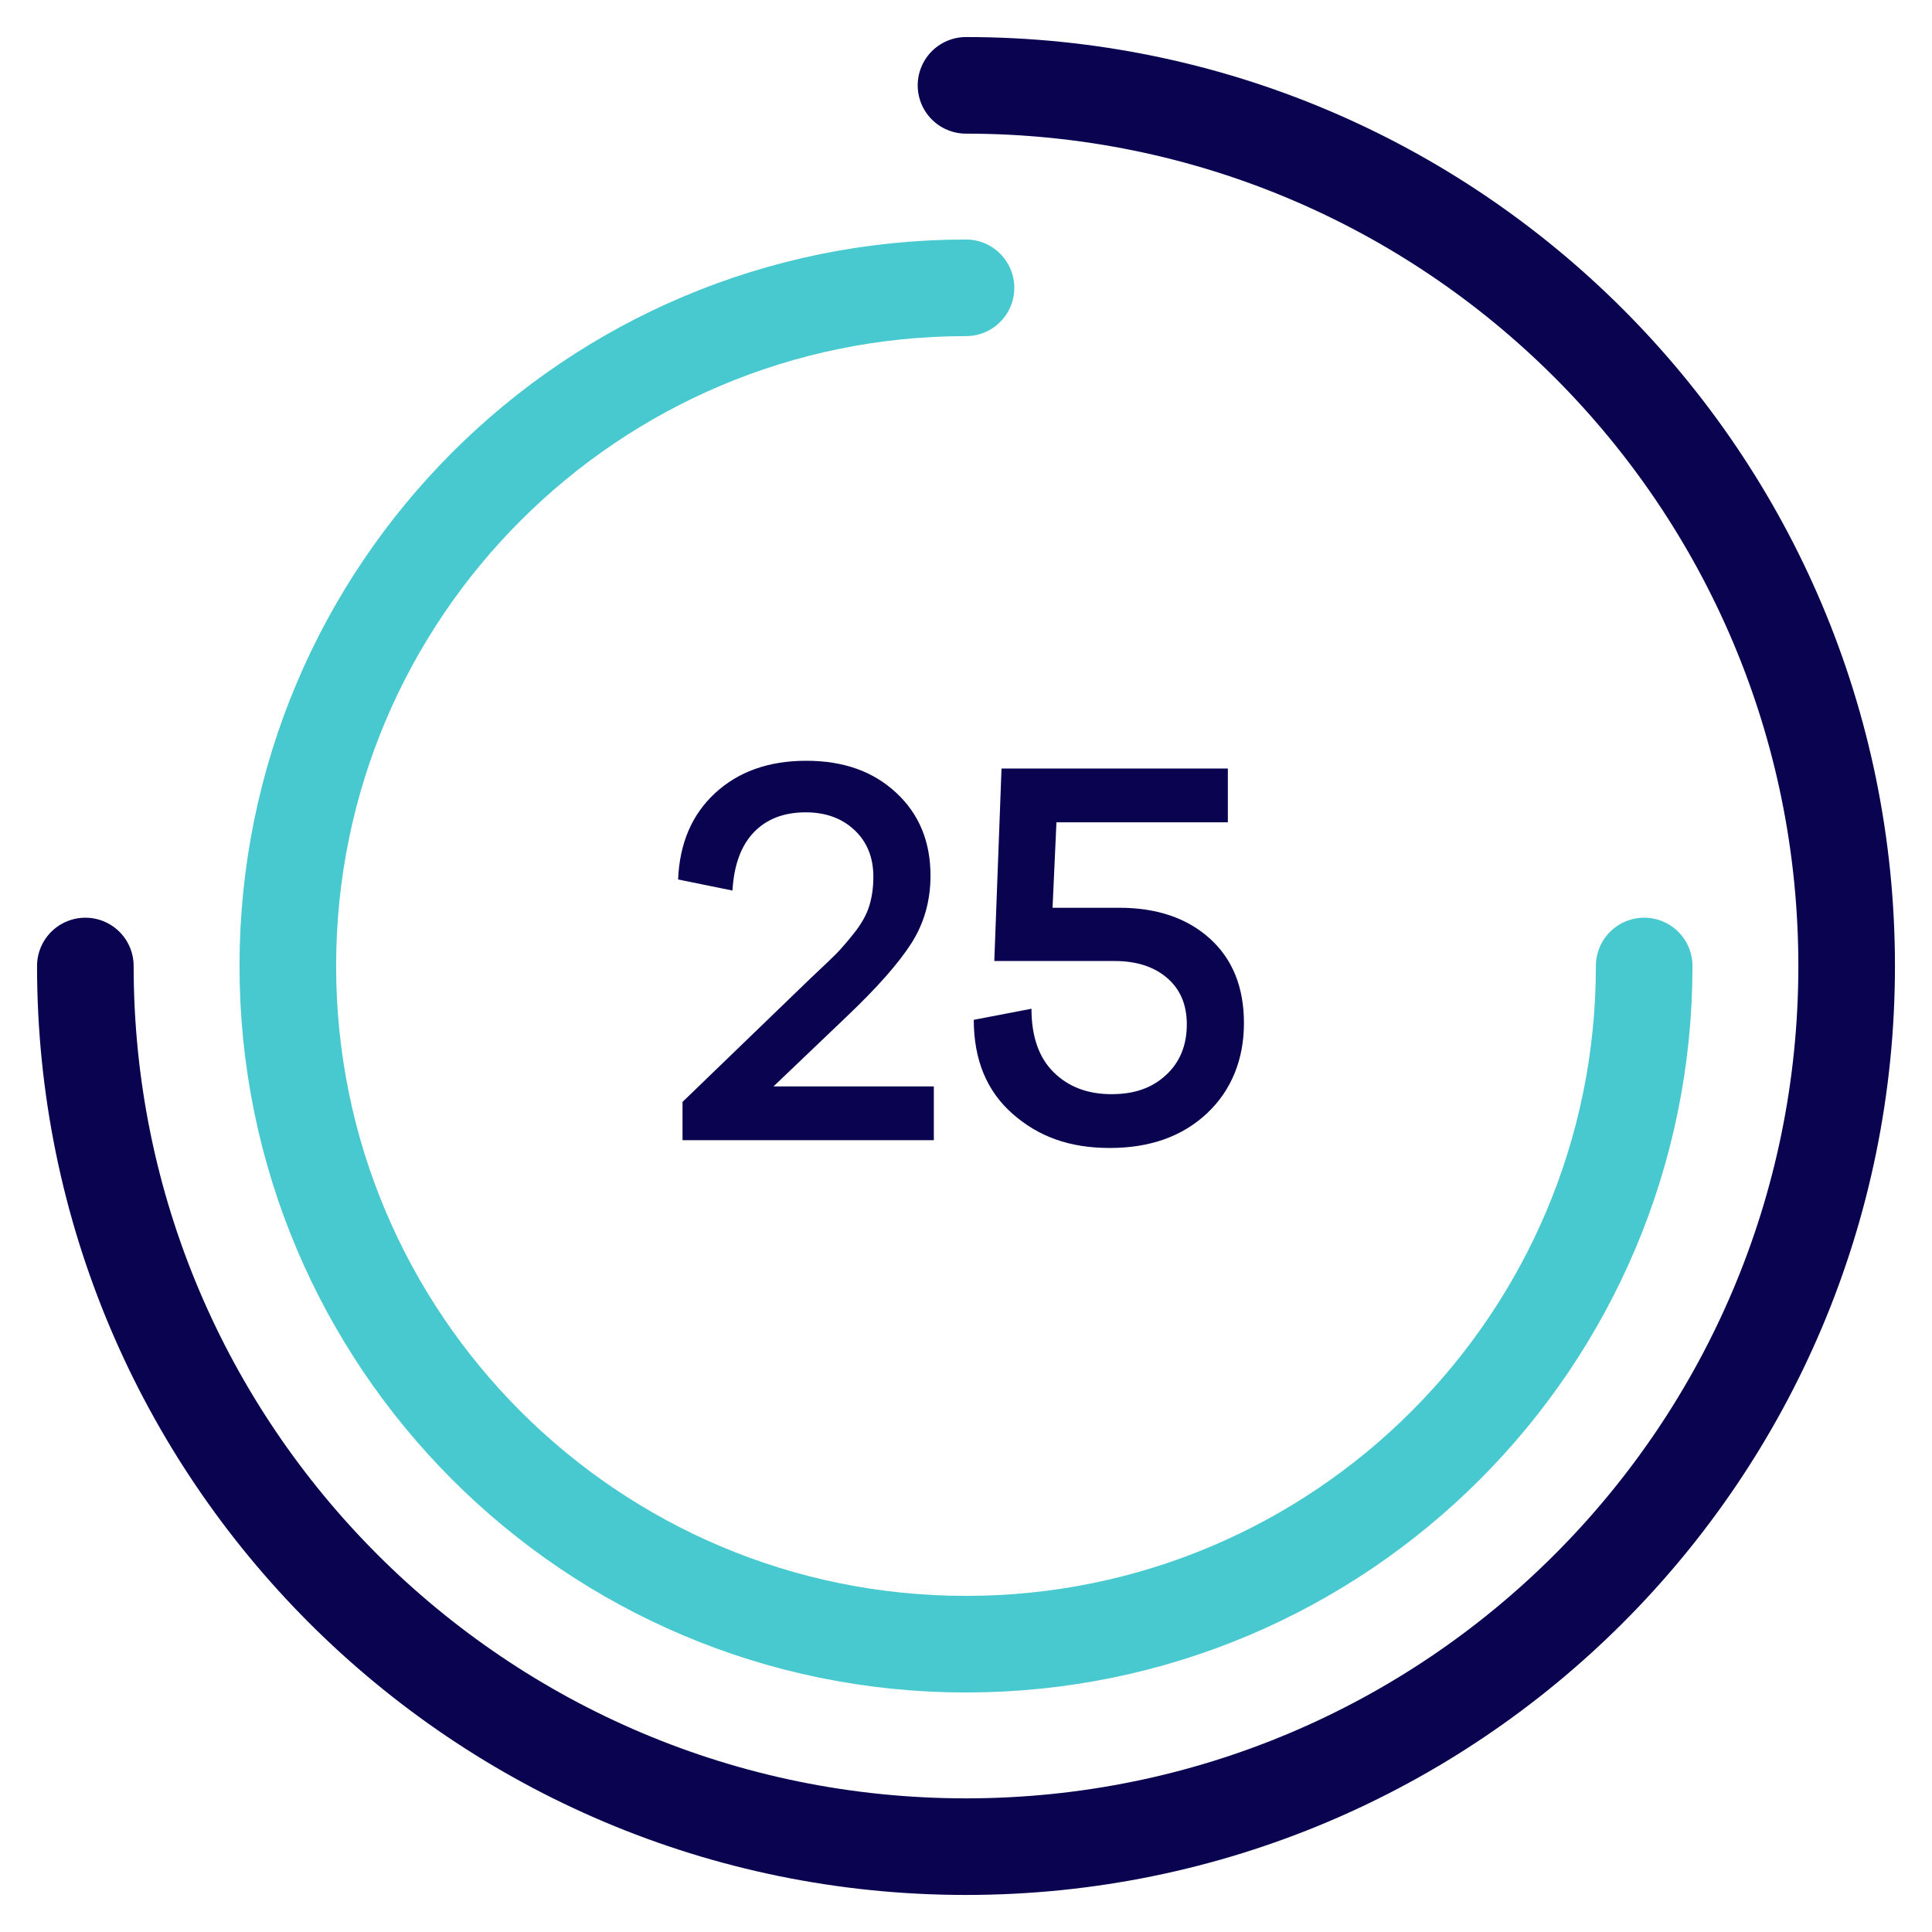 <?xml version="1.0" encoding="UTF-8"?><svg id="a" xmlns="http://www.w3.org/2000/svg" viewBox="0 0 800 800"><g><path d="m386.68,472.13h-104.06v-15.85l53.29-51.45c4.75-4.44,8.12-7.66,10.11-9.65,1.99-1.99,4.52-4.9,7.58-8.73,3.06-3.83,5.17-7.58,6.32-11.26s1.72-7.73,1.72-12.17c0-7.96-2.6-14.4-7.81-19.3-5.21-4.9-11.95-7.35-20.21-7.35-9.04,0-16.19,2.76-21.48,8.27-5.28,5.51-8.23,13.55-8.84,24.12l-22.51-4.59c.61-15.01,5.74-26.95,15.39-35.83s22.21-13.32,37.67-13.32,27.72,4.4,37.21,13.21c9.5,8.81,14.24,20.25,14.24,34.34,0,10.41-2.64,19.75-7.92,28.02-5.28,8.27-14.2,18.38-26.76,30.32l-30.32,28.94h66.38v22.28Z" fill="#090350"/><path d="m463.4,375.88c15.62,0,28.14,4.25,37.56,12.75s14.13,20.18,14.13,35.03-5.09,27.76-15.28,37.33-23.62,14.36-40.31,14.36-29.48-4.71-40.2-14.13c-10.72-9.42-16.08-22.4-16.08-38.93l23.89-4.59c0,11.49,3.06,20.25,9.19,26.3,6.12,6.05,14.09,9.07,23.89,9.07s16.88-2.64,22.63-7.92c5.74-5.28,8.61-12.29,8.61-21.02,0-8.12-2.72-14.51-8.15-19.18-5.44-4.67-12.67-7.01-21.71-7.01h-49.85l2.99-79.71h93.72v22.28h-70.98l-1.61,35.38h27.57Z" fill="#090350"/></g><path d="m400,35.34c201.39,0,364.66,163.26,364.66,364.66s-163.26,364.66-364.66,364.66S35.34,601.39,35.34,400" fill="none" stroke="#090350" stroke-linecap="round" stroke-linejoin="round" stroke-width="40"/><path d="m680.82,400c0,155.09-125.73,280.82-280.82,280.82S119.18,555.09,119.18,400,244.91,119.18,400,119.18" fill="none" stroke="#48c9d0" stroke-linecap="round" stroke-linejoin="round" stroke-width="40"/></svg>